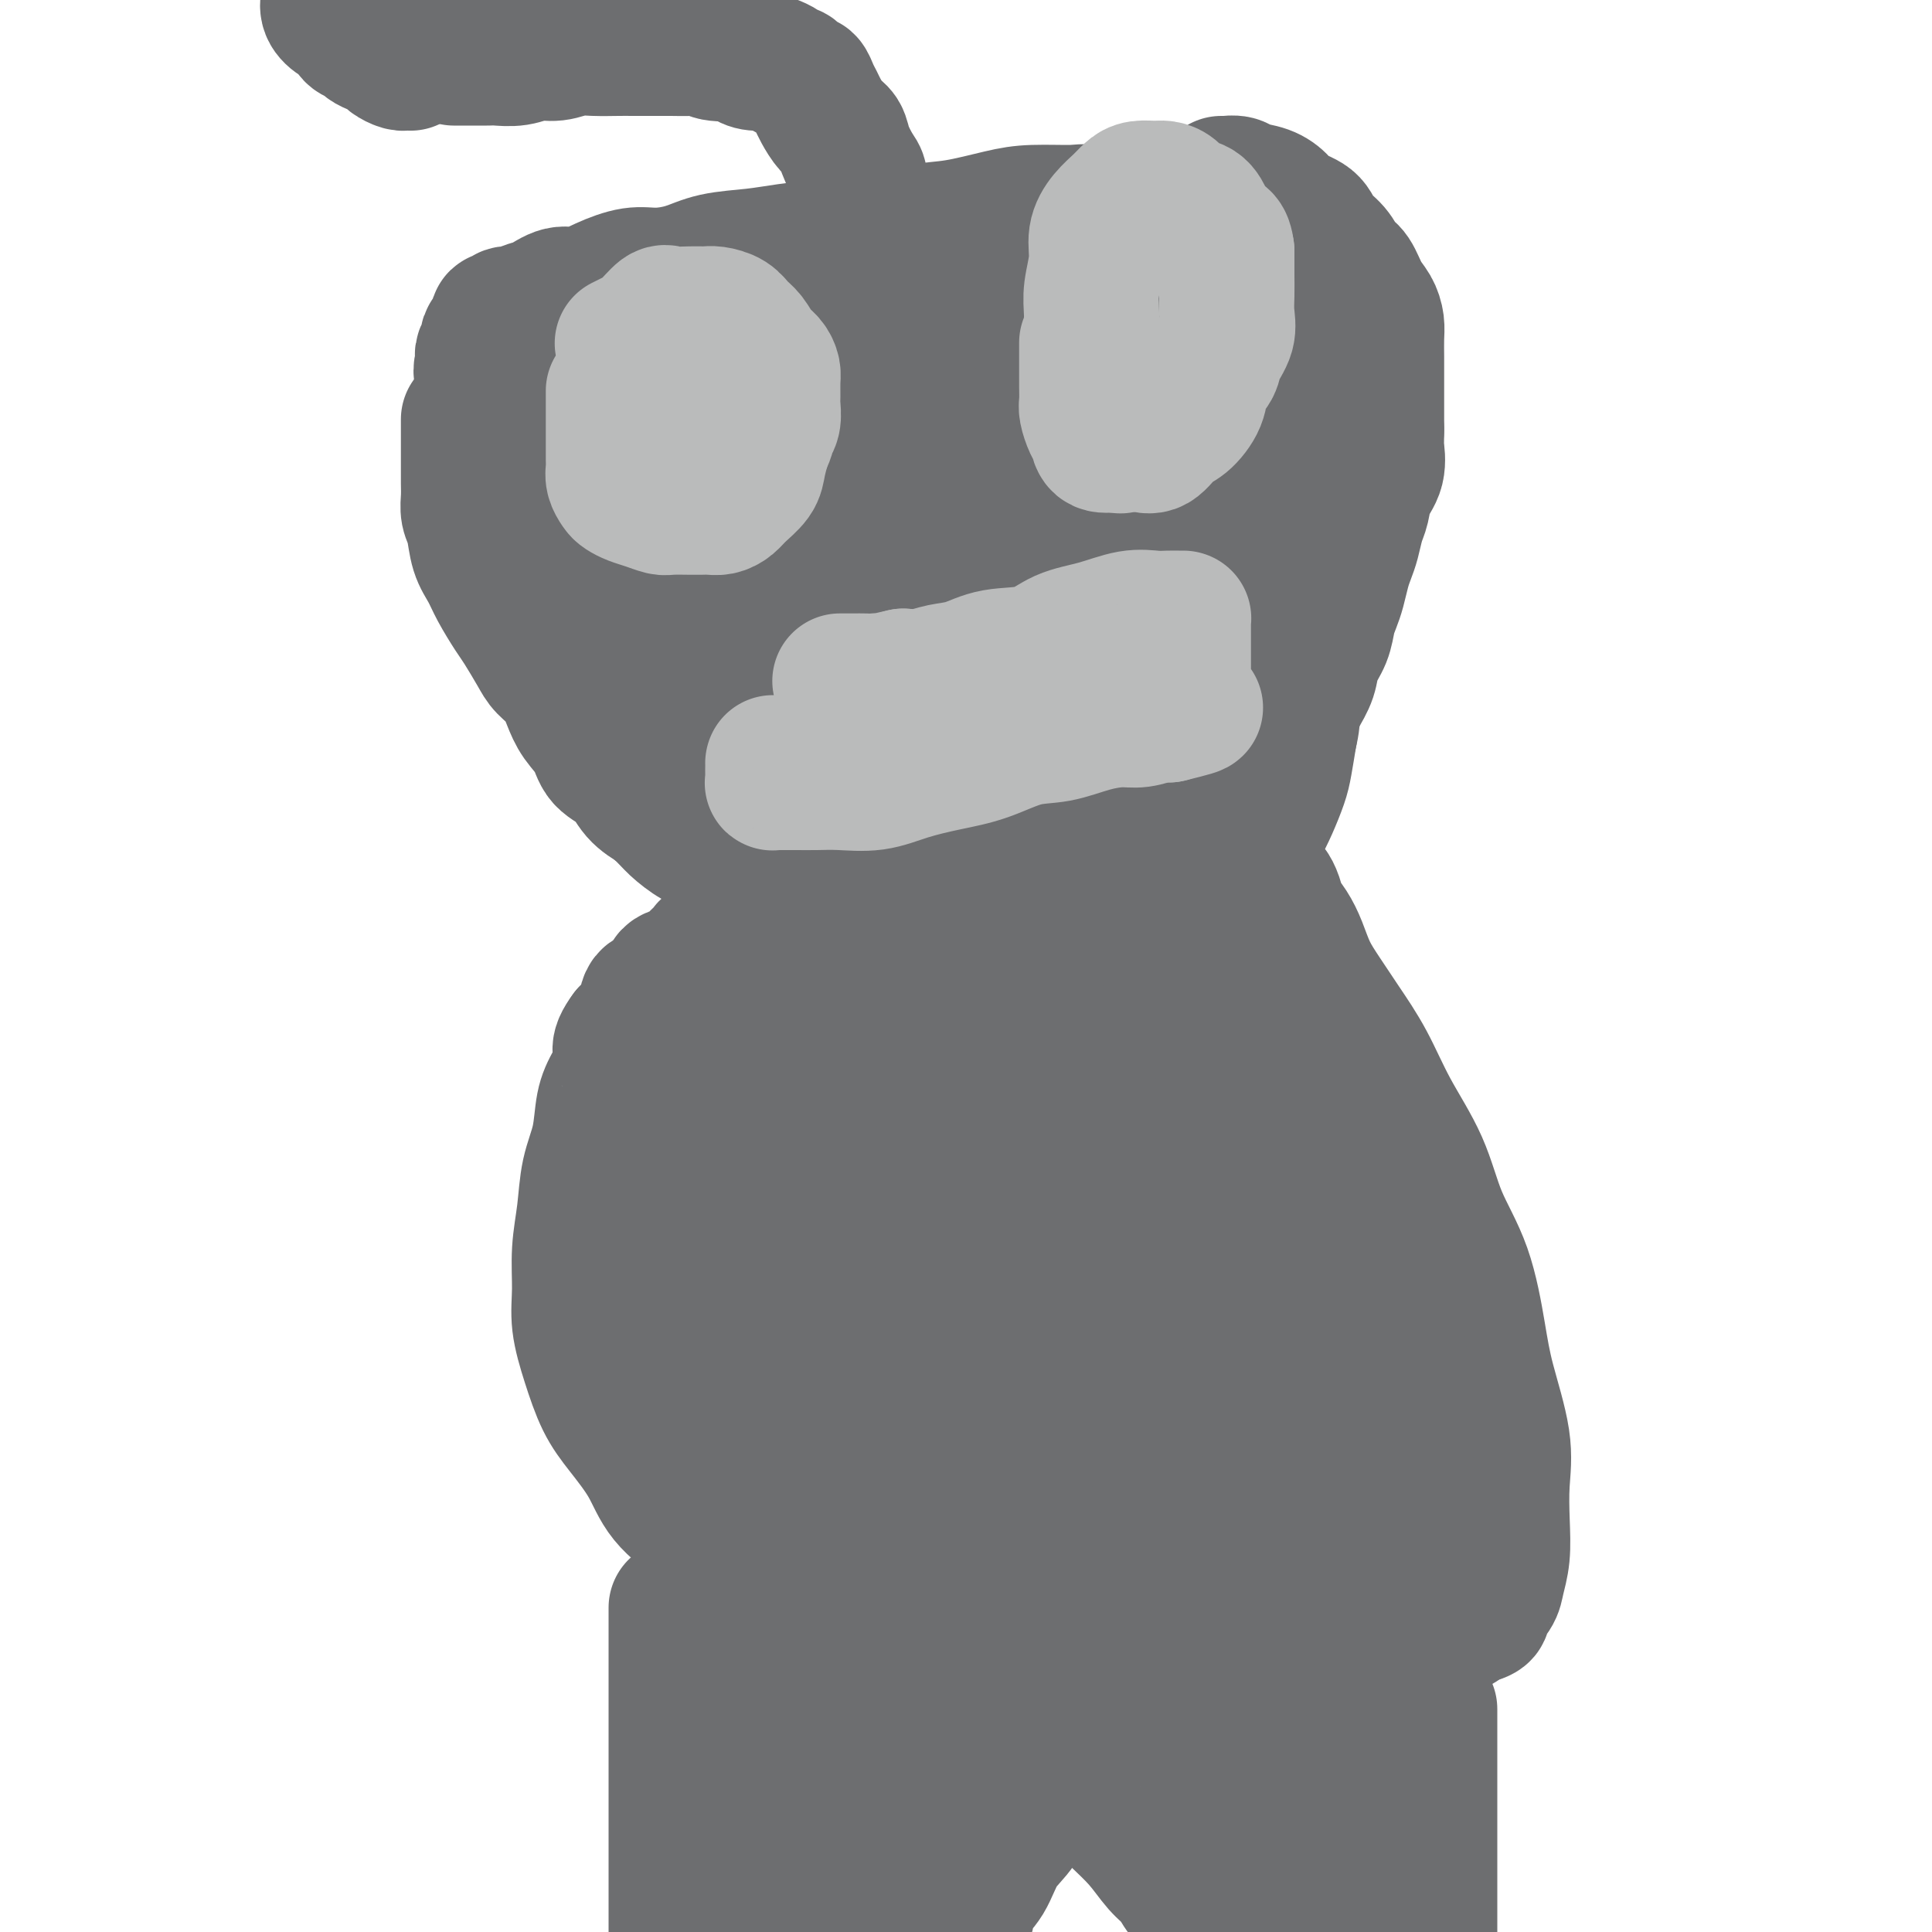 <svg viewBox='0 0 400 400' version='1.1' xmlns='http://www.w3.org/2000/svg' xmlns:xlink='http://www.w3.org/1999/xlink'><g fill='none' stroke='#6D6E70' stroke-width='28' stroke-linecap='round' stroke-linejoin='round'><path d='M97,87c-0.000,0.050 -0.000,0.101 0,0c0.000,-0.101 0.000,-0.352 0,0c-0.000,0.352 -0.000,1.308 0,2c0.000,0.692 0.000,1.119 0,2c-0.000,0.881 -0.001,2.217 0,3c0.001,0.783 0.003,1.012 0,2c-0.003,0.988 -0.013,2.736 0,4c0.013,1.264 0.048,2.046 0,3c-0.048,0.954 -0.180,2.080 0,3c0.180,0.920 0.671,1.633 1,3c0.329,1.367 0.496,3.389 1,5c0.504,1.611 1.346,2.812 2,4c0.654,1.188 1.119,2.362 2,4c0.881,1.638 2.179,3.739 3,5c0.821,1.261 1.165,1.680 2,3c0.835,1.320 2.162,3.539 3,5c0.838,1.461 1.187,2.165 2,3c0.813,0.835 2.089,1.802 3,3c0.911,1.198 1.458,2.626 2,4c0.542,1.374 1.078,2.692 2,4c0.922,1.308 2.231,2.605 3,4c0.769,1.395 1.000,2.889 2,4c1.000,1.111 2.769,1.837 4,3c1.231,1.163 1.923,2.761 3,4c1.077,1.239 2.538,2.120 4,3'/><path d='M136,167c2.414,2.291 2.948,3.018 4,4c1.052,0.982 2.622,2.217 4,3c1.378,0.783 2.564,1.113 4,2c1.436,0.887 3.122,2.333 5,3c1.878,0.667 3.949,0.557 6,1c2.051,0.443 4.081,1.439 6,2c1.919,0.561 3.727,0.685 6,1c2.273,0.315 5.011,0.820 8,1c2.989,0.180 6.230,0.034 9,0c2.770,-0.034 5.068,0.043 8,0c2.932,-0.043 6.499,-0.208 9,0c2.501,0.208 3.937,0.787 6,1c2.063,0.213 4.754,0.058 7,0c2.246,-0.058 4.046,-0.020 6,0c1.954,0.020 4.063,0.021 6,0c1.937,-0.021 3.702,-0.065 5,0c1.298,0.065 2.128,0.239 3,0c0.872,-0.239 1.784,-0.889 3,-1c1.216,-0.111 2.734,0.318 4,0c1.266,-0.318 2.278,-1.384 3,-2c0.722,-0.616 1.152,-0.783 2,-1c0.848,-0.217 2.114,-0.483 3,-1c0.886,-0.517 1.392,-1.284 2,-2c0.608,-0.716 1.318,-1.381 2,-2c0.682,-0.619 1.334,-1.192 2,-2c0.666,-0.808 1.344,-1.852 2,-3c0.656,-1.148 1.289,-2.401 2,-4c0.711,-1.599 1.499,-3.546 2,-5c0.501,-1.454 0.715,-2.415 1,-4c0.285,-1.585 0.643,-3.792 1,-6'/><path d='M267,152c1.193,-4.701 0.176,-5.455 0,-7c-0.176,-1.545 0.489,-3.883 1,-6c0.511,-2.117 0.869,-4.014 1,-6c0.131,-1.986 0.035,-4.063 0,-6c-0.035,-1.937 -0.009,-3.734 0,-6c0.009,-2.266 0.003,-4.999 0,-7c-0.003,-2.001 -0.001,-3.269 0,-5c0.001,-1.731 0.001,-3.925 0,-6c-0.001,-2.075 -0.004,-4.032 0,-6c0.004,-1.968 0.016,-3.947 0,-6c-0.016,-2.053 -0.061,-4.180 0,-6c0.061,-1.820 0.227,-3.334 0,-5c-0.227,-1.666 -0.849,-3.485 -1,-5c-0.151,-1.515 0.167,-2.726 0,-4c-0.167,-1.274 -0.819,-2.610 -1,-4c-0.181,-1.390 0.110,-2.834 0,-4c-0.110,-1.166 -0.622,-2.052 -1,-3c-0.378,-0.948 -0.623,-1.956 -1,-3c-0.377,-1.044 -0.888,-2.125 -1,-3c-0.112,-0.875 0.174,-1.545 0,-2c-0.174,-0.455 -0.808,-0.696 -1,-1c-0.192,-0.304 0.060,-0.673 0,-1c-0.060,-0.327 -0.430,-0.612 -1,-1c-0.570,-0.388 -1.341,-0.877 -2,-1c-0.659,-0.123 -1.206,0.121 -2,0c-0.794,-0.121 -1.834,-0.607 -3,-1c-1.166,-0.393 -2.459,-0.694 -4,-1c-1.541,-0.306 -3.331,-0.618 -5,-1c-1.669,-0.382 -3.219,-0.834 -5,-1c-1.781,-0.166 -3.795,-0.048 -6,0c-2.205,0.048 -4.603,0.024 -7,0'/><path d='M228,44c-4.513,-0.301 -4.297,-0.054 -6,0c-1.703,0.054 -5.327,-0.084 -8,0c-2.673,0.084 -4.395,0.390 -7,1c-2.605,0.610 -6.092,1.525 -9,2c-2.908,0.475 -5.236,0.509 -8,1c-2.764,0.491 -5.964,1.440 -9,2c-3.036,0.560 -5.910,0.731 -9,1c-3.090,0.269 -6.398,0.637 -9,1c-2.602,0.363 -4.497,0.723 -7,1c-2.503,0.277 -5.614,0.472 -8,1c-2.386,0.528 -4.049,1.389 -6,2c-1.951,0.611 -4.191,0.971 -6,1c-1.809,0.029 -3.187,-0.273 -5,0c-1.813,0.273 -4.061,1.119 -6,2c-1.939,0.881 -3.569,1.795 -5,2c-1.431,0.205 -2.663,-0.300 -4,0c-1.337,0.300 -2.778,1.405 -4,2c-1.222,0.595 -2.226,0.680 -3,1c-0.774,0.320 -1.318,0.874 -2,1c-0.682,0.126 -1.504,-0.177 -2,0c-0.496,0.177 -0.668,0.835 -1,1c-0.332,0.165 -0.824,-0.163 -1,0c-0.176,0.163 -0.037,0.817 0,1c0.037,0.183 -0.027,-0.107 0,0c0.027,0.107 0.147,0.610 0,1c-0.147,0.390 -0.561,0.668 -1,1c-0.439,0.332 -0.902,0.719 -1,1c-0.098,0.281 0.170,0.457 0,1c-0.170,0.543 -0.776,1.454 -1,2c-0.224,0.546 -0.064,0.727 0,1c0.064,0.273 0.032,0.636 0,1'/><path d='M100,75c-0.773,2.148 -0.207,2.517 0,3c0.207,0.483 0.054,1.081 0,2c-0.054,0.919 -0.011,2.159 0,3c0.011,0.841 -0.011,1.283 0,2c0.011,0.717 0.054,1.708 0,2c-0.054,0.292 -0.207,-0.114 0,0c0.207,0.114 0.773,0.747 1,1c0.227,0.253 0.113,0.127 0,0'/><path d='M113,79c0.000,-0.013 0.000,-0.027 0,0c-0.000,0.027 -0.000,0.093 0,0c0.000,-0.093 0.000,-0.346 0,0c-0.000,0.346 -0.001,1.291 0,2c0.001,0.709 0.002,1.182 0,2c-0.002,0.818 -0.008,1.979 0,3c0.008,1.021 0.029,1.900 0,3c-0.029,1.100 -0.107,2.422 0,4c0.107,1.578 0.399,3.412 1,5c0.601,1.588 1.512,2.929 2,4c0.488,1.071 0.552,1.872 1,3c0.448,1.128 1.279,2.585 2,4c0.721,1.415 1.330,2.790 2,4c0.670,1.210 1.400,2.254 2,3c0.600,0.746 1.072,1.192 2,2c0.928,0.808 2.314,1.978 3,3c0.686,1.022 0.673,1.896 1,3c0.327,1.104 0.994,2.436 2,3c1.006,0.564 2.353,0.359 3,1c0.647,0.641 0.595,2.128 1,3c0.405,0.872 1.266,1.129 2,2c0.734,0.871 1.341,2.357 2,3c0.659,0.643 1.370,0.442 2,1c0.630,0.558 1.180,1.874 2,3c0.820,1.126 1.910,2.063 3,3'/><path d='M146,143c4.132,4.890 1.963,2.116 2,2c0.037,-0.116 2.278,2.426 4,4c1.722,1.574 2.923,2.180 4,3c1.077,0.820 2.031,1.854 3,3c0.969,1.146 1.953,2.404 3,3c1.047,0.596 2.157,0.531 3,1c0.843,0.469 1.421,1.474 2,2c0.579,0.526 1.160,0.573 2,1c0.840,0.427 1.939,1.232 3,2c1.061,0.768 2.084,1.497 3,2c0.916,0.503 1.726,0.780 3,1c1.274,0.220 3.012,0.385 4,1c0.988,0.615 1.228,1.681 2,2c0.772,0.319 2.078,-0.110 3,0c0.922,0.110 1.460,0.758 2,1c0.540,0.242 1.081,0.080 2,0c0.919,-0.080 2.217,-0.076 3,0c0.783,0.076 1.052,0.223 2,0c0.948,-0.223 2.573,-0.815 4,-1c1.427,-0.185 2.654,0.039 4,0c1.346,-0.039 2.811,-0.339 4,-1c1.189,-0.661 2.103,-1.681 3,-2c0.897,-0.319 1.776,0.065 3,0c1.224,-0.065 2.793,-0.577 4,-1c1.207,-0.423 2.053,-0.757 3,-1c0.947,-0.243 1.997,-0.394 3,-1c1.003,-0.606 1.959,-1.668 3,-2c1.041,-0.332 2.166,0.066 3,0c0.834,-0.066 1.379,-0.595 2,-1c0.621,-0.405 1.320,-0.687 2,-1c0.680,-0.313 1.340,-0.656 2,-1'/><path d='M236,159c5.150,-1.938 2.024,-1.283 1,-1c-1.024,0.283 0.054,0.194 1,0c0.946,-0.194 1.759,-0.492 2,-1c0.241,-0.508 -0.090,-1.225 0,-2c0.090,-0.775 0.602,-1.608 1,-2c0.398,-0.392 0.681,-0.341 1,-1c0.319,-0.659 0.674,-2.026 1,-3c0.326,-0.974 0.623,-1.555 1,-2c0.377,-0.445 0.833,-0.754 1,-2c0.167,-1.246 0.045,-3.428 0,-5c-0.045,-1.572 -0.012,-2.535 0,-4c0.012,-1.465 0.003,-3.433 0,-5c-0.003,-1.567 -0.001,-2.733 0,-4c0.001,-1.267 0.000,-2.634 0,-4c-0.000,-1.366 -0.000,-2.731 0,-4c0.000,-1.269 0.000,-2.443 0,-4c-0.000,-1.557 -0.000,-3.496 0,-5c0.000,-1.504 -0.000,-2.573 0,-4c0.000,-1.427 0.000,-3.214 0,-5c-0.000,-1.786 -0.000,-3.572 0,-5c0.000,-1.428 0.000,-2.497 0,-4c-0.000,-1.503 -0.000,-3.441 0,-5c0.000,-1.559 0.001,-2.738 0,-4c-0.001,-1.262 -0.004,-2.608 0,-4c0.004,-1.392 0.016,-2.830 0,-4c-0.016,-1.170 -0.060,-2.070 0,-3c0.060,-0.930 0.222,-1.888 0,-3c-0.222,-1.112 -0.829,-2.376 -1,-3c-0.171,-0.624 0.094,-0.607 0,-1c-0.094,-0.393 -0.547,-1.197 -1,-2'/><path d='M243,63c-0.245,-12.848 0.141,-3.968 0,-1c-0.141,2.968 -0.809,0.025 -1,-1c-0.191,-1.025 0.094,-0.131 0,0c-0.094,0.131 -0.567,-0.501 -1,-1c-0.433,-0.499 -0.827,-0.866 -1,-1c-0.173,-0.134 -0.127,-0.037 0,0c0.127,0.037 0.333,0.013 0,0c-0.333,-0.013 -1.205,-0.015 -2,0c-0.795,0.015 -1.514,0.045 -3,0c-1.486,-0.045 -3.741,-0.167 -6,0c-2.259,0.167 -4.524,0.622 -7,1c-2.476,0.378 -5.163,0.680 -8,1c-2.837,0.320 -5.825,0.659 -9,1c-3.175,0.341 -6.536,0.682 -9,1c-2.464,0.318 -4.031,0.611 -6,1c-1.969,0.389 -4.338,0.875 -7,1c-2.662,0.125 -5.615,-0.110 -8,0c-2.385,0.110 -4.203,0.565 -6,1c-1.797,0.435 -3.575,0.849 -5,1c-1.425,0.151 -2.497,0.040 -4,0c-1.503,-0.040 -3.437,-0.010 -5,0c-1.563,0.010 -2.754,-0.001 -4,0c-1.246,0.001 -2.546,0.014 -4,0c-1.454,-0.014 -3.063,-0.056 -4,0c-0.937,0.056 -1.203,0.211 -2,0c-0.797,-0.211 -2.125,-0.789 -3,-1c-0.875,-0.211 -1.295,-0.057 -2,0c-0.705,0.057 -1.694,0.015 -2,0c-0.306,-0.015 0.071,-0.004 0,0c-0.071,0.004 -0.592,0.001 -1,0c-0.408,-0.001 -0.704,-0.001 -1,0'/><path d='M132,66c-5.189,-0.142 -2.160,0.004 -1,0c1.160,-0.004 0.451,-0.157 0,0c-0.451,0.157 -0.643,0.626 -1,1c-0.357,0.374 -0.880,0.655 -1,1c-0.120,0.345 0.163,0.756 0,1c-0.163,0.244 -0.774,0.321 -1,1c-0.226,0.679 -0.069,1.958 0,3c0.069,1.042 0.049,1.846 0,3c-0.049,1.154 -0.128,2.659 0,4c0.128,1.341 0.462,2.519 1,4c0.538,1.481 1.280,3.266 2,5c0.720,1.734 1.419,3.418 2,5c0.581,1.582 1.043,3.062 2,5c0.957,1.938 2.409,4.333 3,6c0.591,1.667 0.321,2.604 1,4c0.679,1.396 2.307,3.251 3,5c0.693,1.749 0.453,3.394 1,5c0.547,1.606 1.883,3.174 3,5c1.117,1.826 2.017,3.909 3,6c0.983,2.091 2.051,4.191 3,6c0.949,1.809 1.778,3.327 3,5c1.222,1.673 2.835,3.502 4,5c1.165,1.498 1.881,2.667 3,4c1.119,1.333 2.640,2.831 4,4c1.360,1.169 2.557,2.009 4,3c1.443,0.991 3.130,2.131 5,3c1.870,0.869 3.924,1.465 6,2c2.076,0.535 4.175,1.009 6,2c1.825,0.991 3.376,2.497 5,3c1.624,0.503 3.321,0.001 5,0c1.679,-0.001 3.339,0.500 5,1'/><path d='M202,168c4.943,1.242 3.800,0.346 4,0c0.200,-0.346 1.744,-0.141 3,0c1.256,0.141 2.223,0.218 3,0c0.777,-0.218 1.364,-0.731 2,-1c0.636,-0.269 1.322,-0.294 2,-1c0.678,-0.706 1.347,-2.093 2,-3c0.653,-0.907 1.289,-1.335 2,-2c0.711,-0.665 1.498,-1.568 2,-3c0.502,-1.432 0.720,-3.392 1,-5c0.280,-1.608 0.623,-2.865 1,-4c0.377,-1.135 0.790,-2.148 1,-4c0.210,-1.852 0.218,-4.542 0,-7c-0.218,-2.458 -0.663,-4.684 -1,-7c-0.337,-2.316 -0.567,-4.723 -1,-7c-0.433,-2.277 -1.071,-4.423 -2,-7c-0.929,-2.577 -2.151,-5.585 -3,-8c-0.849,-2.415 -1.327,-4.237 -2,-6c-0.673,-1.763 -1.543,-3.465 -2,-5c-0.457,-1.535 -0.501,-2.901 -1,-4c-0.499,-1.099 -1.454,-1.929 -2,-3c-0.546,-1.071 -0.682,-2.382 -1,-3c-0.318,-0.618 -0.816,-0.544 -1,-1c-0.184,-0.456 -0.053,-1.443 0,-2c0.053,-0.557 0.028,-0.684 0,-1c-0.028,-0.316 -0.060,-0.821 0,-1c0.060,-0.179 0.213,-0.033 0,0c-0.213,0.033 -0.792,-0.046 -1,0c-0.208,0.046 -0.045,0.219 0,0c0.045,-0.219 -0.026,-0.828 0,-1c0.026,-0.172 0.150,0.094 0,0c-0.150,-0.094 -0.575,-0.547 -1,-1'/><path d='M207,81c-2.632,-6.591 -1.212,-1.570 -1,0c0.212,1.570 -0.786,-0.313 -1,-1c-0.214,-0.687 0.354,-0.178 0,0c-0.354,0.178 -1.632,0.024 -3,0c-1.368,-0.024 -2.826,0.083 -4,0c-1.174,-0.083 -2.065,-0.354 -4,0c-1.935,0.354 -4.916,1.334 -7,2c-2.084,0.666 -3.273,1.019 -5,1c-1.727,-0.019 -3.993,-0.412 -6,0c-2.007,0.412 -3.757,1.627 -5,2c-1.243,0.373 -1.980,-0.096 -3,0c-1.020,0.096 -2.325,0.757 -3,1c-0.675,0.243 -0.721,0.069 -1,0c-0.279,-0.069 -0.792,-0.033 -1,0c-0.208,0.033 -0.111,0.061 0,0c0.111,-0.061 0.237,-0.213 0,0c-0.237,0.213 -0.836,0.789 -1,1c-0.164,0.211 0.107,0.055 0,0c-0.107,-0.055 -0.593,-0.011 -1,0c-0.407,0.011 -0.735,-0.011 -1,0c-0.265,0.011 -0.467,0.056 -1,0c-0.533,-0.056 -1.396,-0.211 -2,0c-0.604,0.211 -0.950,0.789 -1,1c-0.050,0.211 0.197,0.057 0,0c-0.197,-0.057 -0.837,-0.015 -1,0c-0.163,0.015 0.152,0.004 0,0c-0.152,-0.004 -0.772,-0.001 -1,0c-0.228,0.001 -0.065,0.000 0,0c0.065,-0.000 0.033,-0.000 0,0'/><path d='M154,88c-6.193,1.101 -1.677,-0.147 0,0c1.677,0.147 0.515,1.688 0,3c-0.515,1.312 -0.383,2.395 0,4c0.383,1.605 1.015,3.733 2,6c0.985,2.267 2.321,4.672 4,7c1.679,2.328 3.700,4.579 5,7c1.300,2.421 1.880,5.012 3,7c1.120,1.988 2.780,3.372 4,5c1.220,1.628 2.000,3.501 3,5c1.000,1.499 2.218,2.626 3,4c0.782,1.374 1.126,2.995 2,4c0.874,1.005 2.277,1.394 3,2c0.723,0.606 0.768,1.430 1,2c0.232,0.570 0.653,0.885 1,1c0.347,0.115 0.620,0.031 1,0c0.380,-0.031 0.865,-0.009 1,0c0.135,0.009 -0.082,0.004 0,0c0.082,-0.004 0.462,-0.006 1,0c0.538,0.006 1.232,0.019 2,0c0.768,-0.019 1.608,-0.069 2,0c0.392,0.069 0.336,0.258 1,0c0.664,-0.258 2.050,-0.964 3,-2c0.950,-1.036 1.466,-2.402 2,-3c0.534,-0.598 1.088,-0.428 2,-1c0.912,-0.572 2.184,-1.888 3,-3c0.816,-1.112 1.177,-2.022 2,-3c0.823,-0.978 2.107,-2.025 3,-3c0.893,-0.975 1.394,-1.878 2,-3c0.606,-1.122 1.316,-2.463 2,-4c0.684,-1.537 1.342,-3.268 2,-5'/><path d='M214,118c3.145,-4.712 2.008,-3.992 2,-5c-0.008,-1.008 1.112,-3.743 2,-6c0.888,-2.257 1.543,-4.035 2,-6c0.457,-1.965 0.715,-4.117 1,-6c0.285,-1.883 0.598,-3.499 1,-5c0.402,-1.501 0.893,-2.888 1,-4c0.107,-1.112 -0.168,-1.948 0,-3c0.168,-1.052 0.781,-2.319 1,-3c0.219,-0.681 0.046,-0.775 0,-1c-0.046,-0.225 0.036,-0.582 0,-1c-0.036,-0.418 -0.191,-0.897 0,-1c0.191,-0.103 0.729,0.168 1,0c0.271,-0.168 0.276,-0.777 0,-1c-0.276,-0.223 -0.831,-0.060 -1,0c-0.169,0.060 0.049,0.017 0,0c-0.049,-0.017 -0.364,-0.006 -1,0c-0.636,0.006 -1.594,0.008 -3,0c-1.406,-0.008 -3.261,-0.027 -5,0c-1.739,0.027 -3.362,0.101 -5,0c-1.638,-0.101 -3.290,-0.378 -5,0c-1.710,0.378 -3.477,1.410 -5,2c-1.523,0.590 -2.800,0.737 -4,1c-1.200,0.263 -2.321,0.643 -3,1c-0.679,0.357 -0.914,0.691 -1,1c-0.086,0.309 -0.023,0.594 0,1c0.023,0.406 0.006,0.934 0,1c-0.006,0.066 -0.002,-0.328 0,0c0.002,0.328 0.000,1.380 0,2c-0.000,0.620 -0.000,0.810 0,1'/><path d='M192,86c-0.127,1.230 0.056,1.304 0,2c-0.056,0.696 -0.351,2.015 0,3c0.351,0.985 1.348,1.635 2,3c0.652,1.365 0.959,3.445 1,5c0.041,1.555 -0.185,2.586 0,4c0.185,1.414 0.781,3.210 1,5c0.219,1.790 0.062,3.574 0,5c-0.062,1.426 -0.028,2.492 0,4c0.028,1.508 0.049,3.456 0,5c-0.049,1.544 -0.167,2.684 0,4c0.167,1.316 0.619,2.810 1,4c0.381,1.190 0.691,2.078 1,3c0.309,0.922 0.619,1.878 1,3c0.381,1.122 0.835,2.411 1,3c0.165,0.589 0.042,0.479 0,1c-0.042,0.521 -0.004,1.672 0,2c0.004,0.328 -0.027,-0.166 0,0c0.027,0.166 0.111,0.991 0,1c-0.111,0.009 -0.418,-0.797 -1,-2c-0.582,-1.203 -1.440,-2.803 -3,-5c-1.560,-2.197 -3.822,-4.991 -6,-8c-2.178,-3.009 -4.271,-6.233 -6,-9c-1.729,-2.767 -3.094,-5.078 -4,-7c-0.906,-1.922 -1.353,-3.457 -2,-5c-0.647,-1.543 -1.494,-3.096 -2,-4c-0.506,-0.904 -0.672,-1.160 -1,-2c-0.328,-0.840 -0.819,-2.265 -1,-3c-0.181,-0.735 -0.052,-0.782 0,-1c0.052,-0.218 0.026,-0.609 0,-1'/><path d='M174,96c-0.672,-2.478 0.648,-0.671 1,0c0.352,0.671 -0.265,0.208 0,0c0.265,-0.208 1.411,-0.162 2,0c0.589,0.162 0.621,0.440 1,1c0.379,0.560 1.105,1.401 2,2c0.895,0.599 1.957,0.958 3,2c1.043,1.042 2.065,2.769 3,4c0.935,1.231 1.781,1.965 3,3c1.219,1.035 2.811,2.369 4,4c1.189,1.631 1.975,3.558 3,5c1.025,1.442 2.291,2.398 4,4c1.709,1.602 3.863,3.848 5,5c1.137,1.152 1.256,1.209 2,2c0.744,0.791 2.111,2.317 3,3c0.889,0.683 1.299,0.522 2,1c0.701,0.478 1.694,1.593 2,2c0.306,0.407 -0.074,0.104 0,0c0.074,-0.104 0.601,-0.010 1,0c0.399,0.010 0.670,-0.064 1,-1c0.330,-0.936 0.718,-2.735 1,-5c0.282,-2.265 0.458,-4.997 1,-8c0.542,-3.003 1.452,-6.278 2,-10c0.548,-3.722 0.735,-7.890 1,-11c0.265,-3.110 0.607,-5.162 1,-7c0.393,-1.838 0.837,-3.463 1,-5c0.163,-1.537 0.044,-2.986 0,-4c-0.044,-1.014 -0.012,-1.591 0,-2c0.012,-0.409 0.003,-0.649 0,-1c-0.003,-0.351 -0.001,-0.815 0,-1c0.001,-0.185 0.000,-0.093 0,0'/><path d='M223,79c1.393,-8.452 0.375,-2.083 0,0c-0.375,2.083 -0.107,-0.119 0,-1c0.107,-0.881 0.054,-0.440 0,0'/><path d='M181,52c-0.004,0.061 -0.008,0.123 0,0c0.008,-0.123 0.026,-0.430 0,-1c-0.026,-0.570 -0.098,-1.403 0,-2c0.098,-0.597 0.364,-0.959 0,-2c-0.364,-1.041 -1.358,-2.761 -2,-4c-0.642,-1.239 -0.931,-1.999 -1,-3c-0.069,-1.001 0.081,-2.245 0,-3c-0.081,-0.755 -0.393,-1.021 -1,-2c-0.607,-0.979 -1.511,-2.671 -2,-4c-0.489,-1.329 -0.565,-2.295 -1,-3c-0.435,-0.705 -1.230,-1.149 -2,-2c-0.770,-0.851 -1.516,-2.108 -2,-3c-0.484,-0.892 -0.707,-1.419 -1,-2c-0.293,-0.581 -0.656,-1.217 -1,-2c-0.344,-0.783 -0.670,-1.712 -1,-2c-0.330,-0.288 -0.665,0.064 -1,0c-0.335,-0.064 -0.671,-0.543 -1,-1c-0.329,-0.457 -0.650,-0.893 -1,-1c-0.350,-0.107 -0.730,0.116 -1,0c-0.270,-0.116 -0.429,-0.570 -1,-1c-0.571,-0.430 -1.555,-0.837 -2,-1c-0.445,-0.163 -0.351,-0.082 -1,0c-0.649,0.082 -2.043,0.166 -3,0c-0.957,-0.166 -1.479,-0.583 -2,-1'/><path d='M154,12c-2.399,-1.326 -1.397,-1.140 -2,-1c-0.603,0.140 -2.810,0.234 -4,0c-1.190,-0.234 -1.362,-0.795 -2,-1c-0.638,-0.205 -1.744,-0.055 -3,0c-1.256,0.055 -2.664,0.015 -4,0c-1.336,-0.015 -2.601,-0.005 -4,0c-1.399,0.005 -2.933,0.005 -4,0c-1.067,-0.005 -1.667,-0.017 -3,0c-1.333,0.017 -3.398,0.061 -5,0c-1.602,-0.061 -2.741,-0.227 -4,0c-1.259,0.227 -2.640,0.845 -4,1c-1.360,0.155 -2.701,-0.155 -4,0c-1.299,0.155 -2.558,0.774 -4,1c-1.442,0.226 -3.069,0.061 -4,0c-0.931,-0.061 -1.166,-0.016 -2,0c-0.834,0.016 -2.266,0.004 -3,0c-0.734,-0.004 -0.771,-0.001 -1,0c-0.229,0.001 -0.649,0.000 -1,0c-0.351,-0.000 -0.633,-0.000 -1,0c-0.367,0.000 -0.819,0.000 -1,0c-0.181,-0.000 -0.090,-0.000 0,0'/><path d='M68,0c-0.012,0.046 -0.024,0.091 0,0c0.024,-0.091 0.085,-0.319 0,0c-0.085,0.319 -0.317,1.185 0,2c0.317,0.815 1.183,1.580 2,2c0.817,0.420 1.583,0.494 2,1c0.417,0.506 0.483,1.445 1,2c0.517,0.555 1.486,0.726 2,1c0.514,0.274 0.575,0.652 1,1c0.425,0.348 1.214,0.668 2,1c0.786,0.332 1.569,0.677 2,1c0.431,0.323 0.512,0.622 1,1c0.488,0.378 1.385,0.833 2,1c0.615,0.167 0.949,0.045 1,0c0.051,-0.045 -0.183,-0.014 0,0c0.183,0.014 0.781,0.012 1,0c0.219,-0.012 0.059,-0.033 0,0c-0.059,0.033 -0.015,0.119 0,0c0.015,-0.119 0.003,-0.444 0,-1c-0.003,-0.556 0.004,-1.342 0,-2c-0.004,-0.658 -0.018,-1.187 0,-2c0.018,-0.813 0.067,-1.909 0,-3c-0.067,-1.091 -0.249,-2.178 -1,-3c-0.751,-0.822 -2.072,-1.378 -3,-2c-0.928,-0.622 -1.464,-1.311 -2,-2'/><path d='M169,191c-0.509,-0.000 -1.018,-0.000 -1,0c0.018,0.000 0.564,0.000 0,0c-0.564,-0.000 -2.239,-0.001 -3,0c-0.761,0.001 -0.609,0.004 -1,0c-0.391,-0.004 -1.326,-0.016 -2,0c-0.674,0.016 -1.087,0.059 -2,0c-0.913,-0.059 -2.326,-0.219 -3,0c-0.674,0.219 -0.608,0.818 -1,1c-0.392,0.182 -1.242,-0.054 -2,0c-0.758,0.054 -1.425,0.398 -2,1c-0.575,0.602 -1.059,1.460 -2,2c-0.941,0.540 -2.340,0.760 -3,1c-0.660,0.240 -0.582,0.501 -1,1c-0.418,0.499 -1.333,1.237 -2,2c-0.667,0.763 -1.086,1.550 -2,2c-0.914,0.450 -2.323,0.564 -3,1c-0.677,0.436 -0.621,1.194 -1,2c-0.379,0.806 -1.194,1.659 -2,2c-0.806,0.341 -1.601,0.169 -2,1c-0.399,0.831 -0.400,2.666 -1,4c-0.600,1.334 -1.800,2.167 -3,3'/><path d='M130,214c-2.765,3.671 -1.179,3.847 -1,5c0.179,1.153 -1.051,3.282 -2,5c-0.949,1.718 -1.617,3.026 -2,5c-0.383,1.974 -0.480,4.613 -1,7c-0.520,2.387 -1.461,4.523 -2,7c-0.539,2.477 -0.675,5.296 -1,8c-0.325,2.704 -0.839,5.293 -1,8c-0.161,2.707 0.030,5.534 0,8c-0.030,2.466 -0.283,4.573 0,7c0.283,2.427 1.101,5.176 2,8c0.899,2.824 1.880,5.724 3,8c1.120,2.276 2.380,3.927 4,6c1.620,2.073 3.602,4.569 5,7c1.398,2.431 2.214,4.799 4,7c1.786,2.201 4.541,4.235 7,6c2.459,1.765 4.621,3.259 7,5c2.379,1.741 4.975,3.727 8,5c3.025,1.273 6.480,1.832 10,3c3.520,1.168 7.105,2.944 11,4c3.895,1.056 8.101,1.393 12,2c3.899,0.607 7.492,1.483 12,2c4.508,0.517 9.931,0.674 15,1c5.069,0.326 9.784,0.820 14,1c4.216,0.180 7.932,0.044 12,0c4.068,-0.044 8.488,0.003 13,0c4.512,-0.003 9.116,-0.056 13,0c3.884,0.056 7.046,0.219 10,0c2.954,-0.219 5.699,-0.822 8,-1c2.301,-0.178 4.158,0.067 6,0c1.842,-0.067 3.669,-0.448 5,-1c1.331,-0.552 2.165,-1.276 3,-2'/><path d='M304,335c3.973,-0.923 2.907,-1.230 3,-2c0.093,-0.770 1.345,-2.002 2,-3c0.655,-0.998 0.714,-1.762 1,-3c0.286,-1.238 0.799,-2.951 1,-5c0.201,-2.049 0.090,-4.435 0,-7c-0.090,-2.565 -0.161,-5.308 0,-8c0.161,-2.692 0.552,-5.331 0,-9c-0.552,-3.669 -2.049,-8.367 -3,-12c-0.951,-3.633 -1.356,-6.200 -2,-10c-0.644,-3.800 -1.529,-8.831 -3,-13c-1.471,-4.169 -3.530,-7.474 -5,-11c-1.470,-3.526 -2.350,-7.271 -4,-11c-1.650,-3.729 -4.070,-7.441 -6,-11c-1.930,-3.559 -3.371,-6.965 -5,-10c-1.629,-3.035 -3.447,-5.698 -5,-8c-1.553,-2.302 -2.839,-4.244 -4,-6c-1.161,-1.756 -2.195,-3.327 -3,-5c-0.805,-1.673 -1.382,-3.447 -2,-5c-0.618,-1.553 -1.277,-2.885 -2,-4c-0.723,-1.115 -1.510,-2.014 -2,-3c-0.490,-0.986 -0.681,-2.058 -1,-3c-0.319,-0.942 -0.765,-1.755 -1,-2c-0.235,-0.245 -0.259,0.078 -1,0c-0.741,-0.078 -2.197,-0.556 -3,-1c-0.803,-0.444 -0.952,-0.853 -2,-1c-1.048,-0.147 -2.997,-0.033 -5,0c-2.003,0.033 -4.062,-0.016 -6,0c-1.938,0.016 -3.757,0.097 -6,0c-2.243,-0.097 -4.912,-0.372 -8,0c-3.088,0.372 -6.597,1.392 -10,2c-3.403,0.608 -6.702,0.804 -10,1'/><path d='M212,185c-7.934,0.647 -7.768,0.766 -10,1c-2.232,0.234 -6.862,0.585 -10,1c-3.138,0.415 -4.785,0.896 -7,1c-2.215,0.104 -4.997,-0.168 -7,0c-2.003,0.168 -3.228,0.777 -5,1c-1.772,0.223 -4.093,0.060 -6,0c-1.907,-0.060 -3.402,-0.017 -4,0c-0.598,0.017 -0.299,0.009 0,0'/><path d='M140,333c0.000,-0.141 0.000,-0.281 0,0c0.000,0.281 0.000,0.985 0,2c0.000,1.015 -0.000,2.342 0,4c0.000,1.658 0.000,3.645 0,6c-0.000,2.355 0.000,5.076 0,8c0.000,2.924 0.000,6.050 0,9c0.000,2.950 0.000,5.723 0,9c0.000,3.277 0.000,7.056 0,10c0.000,2.944 0.000,5.051 0,7c0.000,1.949 0.000,3.739 0,5c0.000,1.261 0.000,1.993 0,3c0.000,1.007 0.000,2.288 0,3c0.000,0.712 0.000,0.856 0,1'/><path d='M221,360c-0.025,0.013 -0.050,0.026 0,0c0.050,-0.026 0.176,-0.092 0,0c-0.176,0.092 -0.654,0.341 -1,1c-0.346,0.659 -0.561,1.727 -1,3c-0.439,1.273 -1.103,2.749 -2,4c-0.897,1.251 -2.027,2.276 -3,4c-0.973,1.724 -1.790,4.145 -3,6c-1.210,1.855 -2.813,3.143 -4,5c-1.187,1.857 -1.957,4.281 -3,6c-1.043,1.719 -2.358,2.732 -3,4c-0.642,1.268 -0.612,2.791 -1,4c-0.388,1.209 -1.194,2.105 -2,3'/><path d='M223,365c0.012,-0.040 0.025,-0.080 0,0c-0.025,0.080 -0.086,0.281 0,1c0.086,0.719 0.319,1.957 1,3c0.681,1.043 1.811,1.893 3,3c1.189,1.107 2.439,2.473 4,4c1.561,1.527 3.434,3.215 5,5c1.566,1.785 2.824,3.668 4,5c1.176,1.332 2.269,2.114 3,3c0.731,0.886 1.099,1.875 2,3c0.901,1.125 2.334,2.384 3,3c0.666,0.616 0.564,0.589 1,1c0.436,0.411 1.410,1.260 2,2c0.590,0.740 0.795,1.370 1,2'/><path d='M296,354c0.000,-0.140 0.000,-0.280 0,0c0.000,0.280 0.000,0.979 0,2c0.000,1.021 0.000,2.362 0,4c0.000,1.638 0.000,3.571 0,6c0.000,2.429 0.000,5.352 0,8c0.000,2.648 0.000,5.021 0,8c0.000,2.979 0.000,6.566 0,10c0.000,3.434 0.000,6.717 0,10'/><path d='M158,355c0.000,0.018 0.000,0.036 0,0c-0.000,-0.036 -0.000,-0.125 0,0c0.000,0.125 0.000,0.465 0,1c-0.000,0.535 -0.000,1.266 0,2c0.000,0.734 0.000,1.473 0,3c-0.000,1.527 -0.000,3.844 0,6c0.000,2.156 0.000,4.153 0,6c-0.000,1.847 -0.000,3.546 0,5c0.000,1.454 0.000,2.663 0,4c-0.000,1.337 -0.000,2.802 0,4c0.000,1.198 0.000,2.129 0,3c-0.000,0.871 -0.000,1.681 0,2c0.000,0.319 0.000,0.147 0,0c-0.000,-0.147 -0.000,-0.270 0,0c0.000,0.270 0.000,0.933 0,1c-0.000,0.067 -0.001,-0.462 0,-1c0.001,-0.538 0.003,-1.087 0,-2c-0.003,-0.913 -0.011,-2.192 0,-4c0.011,-1.808 0.042,-4.145 0,-7c-0.042,-2.855 -0.155,-6.229 0,-9c0.155,-2.771 0.580,-4.938 1,-7c0.420,-2.062 0.834,-4.018 1,-6c0.166,-1.982 0.083,-3.991 0,-6'/><path d='M160,350c0.265,-7.207 -0.073,-4.224 0,-4c0.073,0.224 0.555,-2.312 1,-4c0.445,-1.688 0.851,-2.530 1,-3c0.149,-0.470 0.040,-0.570 0,-1c-0.040,-0.430 -0.011,-1.191 0,-2c0.011,-0.809 0.003,-1.667 0,-2c-0.003,-0.333 -0.000,-0.143 0,0c0.000,0.143 -0.002,0.238 0,0c0.002,-0.238 0.006,-0.809 0,-1c-0.006,-0.191 -0.024,-0.000 0,0c0.024,0.000 0.090,-0.190 0,0c-0.090,0.190 -0.337,0.760 0,1c0.337,0.240 1.257,0.151 2,1c0.743,0.849 1.309,2.638 2,4c0.691,1.362 1.508,2.297 2,4c0.492,1.703 0.657,4.173 1,7c0.343,2.827 0.862,6.009 1,9c0.138,2.991 -0.104,5.790 0,9c0.104,3.210 0.553,6.831 1,10c0.447,3.169 0.890,5.885 1,8c0.110,2.115 -0.115,3.629 0,5c0.115,1.371 0.569,2.600 1,4c0.431,1.400 0.837,2.971 1,4c0.163,1.029 0.081,1.514 0,2'/><path d='M183,396c-0.342,0.588 -0.684,1.175 0,0c0.684,-1.175 2.393,-4.114 4,-7c1.607,-2.886 3.113,-5.721 4,-8c0.887,-2.279 1.154,-4.002 2,-6c0.846,-1.998 2.269,-4.272 3,-6c0.731,-1.728 0.770,-2.912 1,-4c0.230,-1.088 0.650,-2.081 1,-3c0.350,-0.919 0.630,-1.765 1,-2c0.370,-0.235 0.831,0.140 1,0c0.169,-0.140 0.045,-0.797 0,-1c-0.045,-0.203 -0.012,0.048 0,0c0.012,-0.048 0.003,-0.394 0,-1c-0.003,-0.606 -0.000,-1.473 0,-2c0.000,-0.527 -0.002,-0.716 0,-1c0.002,-0.284 0.008,-0.665 0,-1c-0.008,-0.335 -0.029,-0.626 0,-1c0.029,-0.374 0.107,-0.833 0,-1c-0.107,-0.167 -0.398,-0.044 -1,0c-0.602,0.044 -1.516,0.008 -2,0c-0.484,-0.008 -0.539,0.012 -1,0c-0.461,-0.012 -1.330,-0.055 -2,0c-0.670,0.055 -1.142,0.207 -2,0c-0.858,-0.207 -2.102,-0.773 -3,-1c-0.898,-0.227 -1.449,-0.113 -2,0'/><path d='M187,351c-2.177,-0.309 -1.119,-0.083 -1,0c0.119,0.083 -0.700,0.022 -1,0c-0.300,-0.022 -0.080,-0.005 0,0c0.080,0.005 0.022,-0.003 0,0c-0.022,0.003 -0.007,0.016 0,0c0.007,-0.016 0.005,-0.061 0,0c-0.005,0.061 -0.014,0.228 0,0c0.014,-0.228 0.051,-0.849 0,-1c-0.051,-0.151 -0.190,0.170 0,0c0.190,-0.170 0.707,-0.830 2,-1c1.293,-0.170 3.360,0.150 6,0c2.640,-0.150 5.853,-0.769 9,-1c3.147,-0.231 6.228,-0.073 9,0c2.772,0.073 5.235,0.062 8,0c2.765,-0.062 5.834,-0.174 8,0c2.166,0.174 3.431,0.634 5,1c1.569,0.366 3.443,0.636 5,1c1.557,0.364 2.799,0.820 4,1c1.201,0.180 2.363,0.085 3,0c0.637,-0.085 0.749,-0.160 1,0c0.251,0.160 0.641,0.554 1,1c0.359,0.446 0.688,0.945 1,1c0.312,0.055 0.609,-0.333 1,0c0.391,0.333 0.878,1.388 1,2c0.122,0.612 -0.121,0.780 0,1c0.121,0.220 0.606,0.491 1,1c0.394,0.509 0.697,1.254 1,2'/><path d='M251,359c1.523,1.805 1.829,2.316 2,3c0.171,0.684 0.206,1.540 1,3c0.794,1.460 2.348,3.525 3,5c0.652,1.475 0.402,2.362 1,4c0.598,1.638 2.044,4.028 3,6c0.956,1.972 1.422,3.526 2,5c0.578,1.474 1.269,2.867 2,4c0.731,1.133 1.502,2.006 2,3c0.498,0.994 0.722,2.108 1,3c0.278,0.892 0.610,1.562 1,2c0.390,0.438 0.839,0.645 1,1c0.161,0.355 0.034,0.859 0,1c-0.034,0.141 0.024,-0.081 0,0c-0.024,0.081 -0.130,0.466 0,0c0.130,-0.466 0.497,-1.782 0,-3c-0.497,-1.218 -1.859,-2.336 -3,-4c-1.141,-1.664 -2.061,-3.873 -3,-6c-0.939,-2.127 -1.898,-4.171 -3,-6c-1.102,-1.829 -2.347,-3.441 -3,-5c-0.653,-1.559 -0.712,-3.063 -1,-4c-0.288,-0.937 -0.804,-1.307 -1,-2c-0.196,-0.693 -0.072,-1.709 0,-2c0.072,-0.291 0.093,0.143 0,0c-0.093,-0.143 -0.301,-0.861 0,-1c0.301,-0.139 1.112,0.303 2,1c0.888,0.697 1.855,1.649 3,3c1.145,1.351 2.470,3.100 4,5c1.530,1.900 3.265,3.950 5,6'/><path d='M270,381c2.675,2.919 2.363,3.215 3,4c0.637,0.785 2.223,2.058 3,3c0.777,0.942 0.744,1.551 1,2c0.256,0.449 0.801,0.737 1,1c0.199,0.263 0.053,0.500 0,0c-0.053,-0.500 -0.014,-1.736 0,-3c0.014,-1.264 0.004,-2.555 0,-4c-0.004,-1.445 -0.001,-3.045 0,-5c0.001,-1.955 -0.000,-4.264 0,-6c0.000,-1.736 0.001,-2.899 0,-4c-0.001,-1.101 -0.004,-2.140 0,-3c0.004,-0.860 0.016,-1.541 0,-2c-0.016,-0.459 -0.061,-0.697 0,-1c0.061,-0.303 0.226,-0.673 0,-1c-0.226,-0.327 -0.845,-0.613 -1,-1c-0.155,-0.387 0.155,-0.877 0,-1c-0.155,-0.123 -0.773,0.121 -1,0c-0.227,-0.121 -0.061,-0.606 0,-1c0.061,-0.394 0.017,-0.697 0,-1c-0.017,-0.303 -0.008,-0.607 0,-1c0.008,-0.393 0.016,-0.876 0,-1c-0.016,-0.124 -0.057,0.110 0,0c0.057,-0.110 0.212,-0.565 0,-1c-0.212,-0.435 -0.792,-0.848 -1,-1c-0.208,-0.152 -0.045,-0.041 0,0c0.045,0.041 -0.029,0.011 0,0c0.029,-0.011 0.162,-0.003 0,0c-0.162,0.003 -0.618,0.001 -1,0c-0.382,-0.001 -0.691,-0.000 -1,0'/><path d='M273,354c-1.019,-1.405 -1.068,-0.419 -1,0c0.068,0.419 0.253,0.270 0,0c-0.253,-0.270 -0.944,-0.660 -2,-1c-1.056,-0.340 -2.477,-0.630 -3,-1c-0.523,-0.370 -0.150,-0.820 0,-1c0.150,-0.180 0.075,-0.090 0,0'/><path d='M156,215c0.001,-0.028 0.001,-0.055 0,0c-0.001,0.055 -0.004,0.194 0,0c0.004,-0.194 0.016,-0.719 0,0c-0.016,0.719 -0.061,2.684 0,4c0.061,1.316 0.227,1.984 0,3c-0.227,1.016 -0.846,2.379 -1,4c-0.154,1.621 0.156,3.499 0,5c-0.156,1.501 -0.778,2.623 -1,4c-0.222,1.377 -0.046,3.007 0,5c0.046,1.993 -0.040,4.348 0,6c0.040,1.652 0.207,2.601 0,4c-0.207,1.399 -0.788,3.249 -1,5c-0.212,1.751 -0.055,3.405 0,5c0.055,1.595 0.006,3.133 0,5c-0.006,1.867 0.029,4.064 0,6c-0.029,1.936 -0.121,3.610 0,5c0.121,1.390 0.455,2.497 1,4c0.545,1.503 1.301,3.403 2,5c0.699,1.597 1.341,2.892 2,4c0.659,1.108 1.334,2.029 2,3c0.666,0.971 1.323,1.992 2,3c0.677,1.008 1.375,2.002 2,3c0.625,0.998 1.179,1.999 2,3c0.821,1.001 1.911,2.000 3,3'/><path d='M169,304c3.020,4.850 2.568,2.976 3,3c0.432,0.024 1.746,1.946 3,3c1.254,1.054 2.448,1.239 4,2c1.552,0.761 3.461,2.099 5,3c1.539,0.901 2.707,1.365 4,2c1.293,0.635 2.710,1.441 4,2c1.290,0.559 2.452,0.871 3,1c0.548,0.129 0.482,0.076 1,0c0.518,-0.076 1.620,-0.174 2,0c0.380,0.174 0.038,0.620 0,0c-0.038,-0.620 0.227,-2.306 0,-5c-0.227,-2.694 -0.945,-6.396 -2,-12c-1.055,-5.604 -2.448,-13.109 -4,-20c-1.552,-6.891 -3.262,-13.166 -5,-19c-1.738,-5.834 -3.505,-11.225 -5,-16c-1.495,-4.775 -2.719,-8.934 -4,-13c-1.281,-4.066 -2.618,-8.039 -4,-11c-1.382,-2.961 -2.808,-4.912 -4,-7c-1.192,-2.088 -2.151,-4.315 -3,-6c-0.849,-1.685 -1.590,-2.830 -2,-4c-0.410,-1.170 -0.490,-2.366 -1,-3c-0.510,-0.634 -1.449,-0.705 -2,-1c-0.551,-0.295 -0.712,-0.815 -1,-1c-0.288,-0.185 -0.702,-0.037 -1,0c-0.298,0.037 -0.481,-0.039 -1,0c-0.519,0.039 -1.374,0.193 -2,0c-0.626,-0.193 -1.024,-0.732 -2,0c-0.976,0.732 -2.532,2.736 -4,4c-1.468,1.264 -2.848,1.790 -4,3c-1.152,1.210 -2.076,3.105 -3,5'/><path d='M144,214c-2.298,2.859 -1.544,4.006 -2,6c-0.456,1.994 -2.124,4.835 -3,8c-0.876,3.165 -0.962,6.656 -1,10c-0.038,3.344 -0.028,6.542 0,10c0.028,3.458 0.072,7.174 0,11c-0.072,3.826 -0.262,7.760 0,11c0.262,3.240 0.974,5.786 2,8c1.026,2.214 2.365,4.096 3,6c0.635,1.904 0.565,3.832 1,5c0.435,1.168 1.376,1.578 2,2c0.624,0.422 0.931,0.857 1,1c0.069,0.143 -0.100,-0.007 0,0c0.100,0.007 0.469,0.169 1,0c0.531,-0.169 1.223,-0.669 2,-2c0.777,-1.331 1.638,-3.492 2,-6c0.362,-2.508 0.227,-5.362 1,-9c0.773,-3.638 2.456,-8.058 3,-12c0.544,-3.942 -0.051,-7.404 0,-11c0.051,-3.596 0.746,-7.324 1,-10c0.254,-2.676 0.066,-4.299 0,-6c-0.066,-1.701 -0.009,-3.481 0,-5c0.009,-1.519 -0.029,-2.778 0,-4c0.029,-1.222 0.126,-2.408 0,-3c-0.126,-0.592 -0.473,-0.590 0,0c0.473,0.590 1.767,1.769 3,4c1.233,2.231 2.405,5.515 5,10c2.595,4.485 6.613,10.171 10,16c3.387,5.829 6.143,11.800 9,18c2.857,6.200 5.816,12.629 8,18c2.184,5.371 3.592,9.686 5,14'/><path d='M197,304c4.221,9.498 3.772,8.244 4,9c0.228,0.756 1.133,3.520 2,5c0.867,1.480 1.696,1.674 2,2c0.304,0.326 0.084,0.785 0,1c-0.084,0.215 -0.031,0.187 0,-1c0.031,-1.187 0.041,-3.531 0,-8c-0.041,-4.469 -0.132,-11.062 -1,-18c-0.868,-6.938 -2.512,-14.221 -4,-22c-1.488,-7.779 -2.819,-16.053 -4,-22c-1.181,-5.947 -2.212,-9.566 -3,-13c-0.788,-3.434 -1.333,-6.684 -2,-9c-0.667,-2.316 -1.455,-3.699 -2,-5c-0.545,-1.301 -0.848,-2.520 -1,-3c-0.152,-0.480 -0.153,-0.221 0,0c0.153,0.221 0.462,0.404 1,2c0.538,1.596 1.307,4.606 2,9c0.693,4.394 1.310,10.172 2,17c0.690,6.828 1.454,14.706 2,22c0.546,7.294 0.876,14.005 1,19c0.124,4.995 0.043,8.275 0,11c-0.043,2.725 -0.047,4.895 0,7c0.047,2.105 0.145,4.143 0,5c-0.145,0.857 -0.535,0.532 -2,0c-1.465,-0.532 -4.006,-1.270 -7,-4c-2.994,-2.730 -6.441,-7.453 -10,-13c-3.559,-5.547 -7.230,-11.917 -10,-17c-2.770,-5.083 -4.639,-8.878 -6,-12c-1.361,-3.122 -2.212,-5.571 -3,-8c-0.788,-2.429 -1.511,-4.837 -2,-6c-0.489,-1.163 -0.745,-1.082 -1,-1'/><path d='M155,251c-3.474,-6.257 -1.160,0.100 0,5c1.160,4.900 1.165,8.345 2,13c0.835,4.655 2.500,10.522 4,16c1.500,5.478 2.837,10.567 4,15c1.163,4.433 2.153,8.211 3,11c0.847,2.789 1.550,4.590 2,6c0.450,1.410 0.647,2.429 1,3c0.353,0.571 0.864,0.696 1,1c0.136,0.304 -0.101,0.788 0,0c0.101,-0.788 0.540,-2.849 0,-8c-0.540,-5.151 -2.057,-13.392 -3,-23c-0.943,-9.608 -1.310,-20.581 -2,-31c-0.690,-10.419 -1.702,-20.283 -2,-29c-0.298,-8.717 0.118,-16.289 0,-23c-0.118,-6.711 -0.768,-12.563 -1,-17c-0.232,-4.437 -0.044,-7.459 0,-10c0.044,-2.541 -0.056,-4.602 0,-6c0.056,-1.398 0.266,-2.133 1,-3c0.734,-0.867 1.991,-1.867 3,-2c1.009,-0.133 1.769,0.602 3,2c1.231,1.398 2.932,3.458 5,9c2.068,5.542 4.504,14.567 7,24c2.496,9.433 5.054,19.275 7,28c1.946,8.725 3.282,16.334 5,24c1.718,7.666 3.819,15.388 5,22c1.181,6.612 1.441,12.113 2,16c0.559,3.887 1.418,6.160 2,8c0.582,1.840 0.888,3.246 1,4c0.112,0.754 0.030,0.857 0,1c-0.030,0.143 -0.009,0.327 0,-1c0.009,-1.327 0.004,-4.163 0,-7'/><path d='M205,299c-0.279,-2.924 -0.978,-6.733 -2,-12c-1.022,-5.267 -2.368,-11.992 -3,-19c-0.632,-7.008 -0.551,-14.300 -1,-21c-0.449,-6.700 -1.427,-12.808 -2,-19c-0.573,-6.192 -0.742,-12.469 -1,-17c-0.258,-4.531 -0.606,-7.318 -1,-10c-0.394,-2.682 -0.834,-5.261 -1,-7c-0.166,-1.739 -0.058,-2.639 0,-3c0.058,-0.361 0.065,-0.185 0,0c-0.065,0.185 -0.203,0.379 0,3c0.203,2.621 0.746,7.671 1,16c0.254,8.329 0.220,19.938 1,31c0.780,11.062 2.373,21.576 4,32c1.627,10.424 3.287,20.757 5,30c1.713,9.243 3.477,17.397 5,23c1.523,5.603 2.804,8.656 4,12c1.196,3.344 2.305,6.978 3,9c0.695,2.022 0.975,2.430 1,3c0.025,0.570 -0.204,1.302 0,1c0.204,-0.302 0.840,-1.637 1,-6c0.160,-4.363 -0.156,-11.752 -1,-21c-0.844,-9.248 -2.215,-20.353 -3,-30c-0.785,-9.647 -0.985,-17.836 -2,-26c-1.015,-8.164 -2.847,-16.304 -4,-23c-1.153,-6.696 -1.629,-11.950 -2,-16c-0.371,-4.050 -0.637,-6.897 -1,-9c-0.363,-2.103 -0.824,-3.461 -1,-5c-0.176,-1.539 -0.068,-3.258 0,-4c0.068,-0.742 0.095,-0.508 0,0c-0.095,0.508 -0.313,1.288 0,3c0.313,1.712 1.156,4.356 2,7'/><path d='M207,221c1.498,4.065 4.242,9.228 7,16c2.758,6.772 5.529,15.155 9,24c3.471,8.845 7.641,18.153 11,26c3.359,7.847 5.908,14.235 8,19c2.092,4.765 3.728,7.909 5,11c1.272,3.091 2.179,6.130 3,8c0.821,1.870 1.557,2.570 2,3c0.443,0.430 0.593,0.590 0,-2c-0.593,-2.590 -1.930,-7.929 -4,-16c-2.070,-8.071 -4.874,-18.875 -7,-30c-2.126,-11.125 -3.575,-22.571 -5,-32c-1.425,-9.429 -2.827,-16.840 -4,-23c-1.173,-6.160 -2.119,-11.067 -3,-15c-0.881,-3.933 -1.699,-6.891 -2,-9c-0.301,-2.109 -0.085,-3.368 0,-4c0.085,-0.632 0.037,-0.636 0,0c-0.037,0.636 -0.065,1.912 0,6c0.065,4.088 0.223,10.986 1,20c0.777,9.014 2.175,20.143 4,32c1.825,11.857 4.079,24.442 6,35c1.921,10.558 3.509,19.088 5,26c1.491,6.912 2.884,12.206 4,17c1.116,4.794 1.954,9.090 3,12c1.046,2.910 2.301,4.435 3,6c0.699,1.565 0.841,3.168 1,4c0.159,0.832 0.335,0.891 0,0c-0.335,-0.891 -1.183,-2.734 -3,-8c-1.817,-5.266 -4.605,-13.956 -8,-26c-3.395,-12.044 -7.399,-27.441 -11,-42c-3.601,-14.559 -6.801,-28.279 -10,-42'/><path d='M222,237c-5.885,-22.596 -4.598,-20.087 -5,-22c-0.402,-1.913 -2.493,-8.249 -4,-13c-1.507,-4.751 -2.431,-7.918 -3,-10c-0.569,-2.082 -0.785,-3.081 -1,-3c-0.215,0.081 -0.431,1.240 0,4c0.431,2.760 1.507,7.120 3,14c1.493,6.880 3.401,16.280 6,26c2.599,9.720 5.887,19.760 9,30c3.113,10.240 6.051,20.681 9,30c2.949,9.319 5.908,17.515 8,24c2.092,6.485 3.317,11.259 5,15c1.683,3.741 3.826,6.449 5,9c1.174,2.551 1.381,4.945 2,6c0.619,1.055 1.652,0.771 2,1c0.348,0.229 0.011,0.972 0,0c-0.011,-0.972 0.306,-3.658 0,-9c-0.306,-5.342 -1.233,-13.340 -2,-23c-0.767,-9.660 -1.372,-20.982 -2,-31c-0.628,-10.018 -1.278,-18.731 -2,-26c-0.722,-7.269 -1.514,-13.095 -2,-18c-0.486,-4.905 -0.664,-8.889 -1,-12c-0.336,-3.111 -0.831,-5.350 -1,-7c-0.169,-1.650 -0.013,-2.710 0,-3c0.013,-0.290 -0.119,0.189 0,0c0.119,-0.189 0.487,-1.045 1,0c0.513,1.045 1.171,3.993 2,8c0.829,4.007 1.831,9.074 3,16c1.169,6.926 2.507,15.711 4,24c1.493,8.289 3.141,16.083 4,22c0.859,5.917 0.930,9.959 1,14'/><path d='M263,303c2.940,14.881 2.791,10.084 3,10c0.209,-0.084 0.778,4.547 1,7c0.222,2.453 0.098,2.729 0,3c-0.098,0.271 -0.169,0.536 0,0c0.169,-0.536 0.577,-1.873 0,-6c-0.577,-4.127 -2.140,-11.043 -4,-20c-1.860,-8.957 -4.018,-19.954 -6,-29c-1.982,-9.046 -3.789,-16.139 -5,-22c-1.211,-5.861 -1.827,-10.489 -3,-15c-1.173,-4.511 -2.902,-8.905 -4,-12c-1.098,-3.095 -1.564,-4.892 -2,-6c-0.436,-1.108 -0.844,-1.527 -1,-2c-0.156,-0.473 -0.062,-1.000 0,-1c0.062,-0.000 0.092,0.527 0,1c-0.092,0.473 -0.306,0.894 0,3c0.306,2.106 1.131,5.899 2,10c0.869,4.101 1.782,8.510 3,13c1.218,4.490 2.742,9.059 4,13c1.258,3.941 2.250,7.253 3,10c0.750,2.747 1.259,4.929 2,7c0.741,2.071 1.713,4.030 2,5c0.287,0.970 -0.110,0.951 0,1c0.110,0.049 0.728,0.167 1,0c0.272,-0.167 0.197,-0.620 0,-2c-0.197,-1.380 -0.515,-3.687 -1,-8c-0.485,-4.313 -1.138,-10.634 -2,-17c-0.862,-6.366 -1.932,-12.779 -3,-18c-1.068,-5.221 -2.134,-9.252 -3,-13c-0.866,-3.748 -1.533,-7.214 -2,-10c-0.467,-2.786 -0.733,-4.893 -1,-7'/><path d='M247,198c-1.931,-11.785 -1.257,-4.246 -1,-2c0.257,2.246 0.099,-0.800 0,-2c-0.099,-1.200 -0.138,-0.554 0,0c0.138,0.554 0.453,1.015 1,2c0.547,0.985 1.325,2.494 2,5c0.675,2.506 1.249,6.008 2,10c0.751,3.992 1.681,8.474 3,14c1.319,5.526 3.026,12.096 4,19c0.974,6.904 1.216,14.141 2,21c0.784,6.859 2.112,13.340 3,19c0.888,5.660 1.337,10.499 2,15c0.663,4.501 1.540,8.662 2,12c0.460,3.338 0.501,5.851 1,8c0.499,2.149 1.454,3.932 2,5c0.546,1.068 0.682,1.421 1,2c0.318,0.579 0.819,1.386 1,2c0.181,0.614 0.043,1.036 0,1c-0.043,-0.036 0.010,-0.530 0,-1c-0.010,-0.470 -0.082,-0.917 0,-3c0.082,-2.083 0.317,-5.804 0,-10c-0.317,-4.196 -1.185,-8.868 -2,-13c-0.815,-4.132 -1.577,-7.724 -2,-12c-0.423,-4.276 -0.506,-9.238 -1,-14c-0.494,-4.762 -1.400,-9.326 -2,-14c-0.600,-4.674 -0.893,-9.459 -1,-14c-0.107,-4.541 -0.029,-8.838 0,-13c0.029,-4.162 0.008,-8.189 0,-11c-0.008,-2.811 -0.004,-4.405 0,-6'/><path d='M264,218c-1.236,-18.023 -0.326,-8.082 0,-5c0.326,3.082 0.068,-0.695 0,-2c-0.068,-1.305 0.056,-0.139 0,0c-0.056,0.139 -0.290,-0.748 0,-1c0.290,-0.252 1.106,0.132 2,1c0.894,0.868 1.866,2.218 3,5c1.134,2.782 2.430,6.994 4,12c1.570,5.006 3.414,10.806 5,17c1.586,6.194 2.912,12.783 4,19c1.088,6.217 1.937,12.064 3,17c1.063,4.936 2.341,8.962 3,13c0.659,4.038 0.698,8.087 1,11c0.302,2.913 0.865,4.690 1,6c0.135,1.310 -0.159,2.153 0,3c0.159,0.847 0.771,1.698 1,2c0.229,0.302 0.073,0.054 0,0c-0.073,-0.054 -0.065,0.084 0,0c0.065,-0.084 0.186,-0.391 0,-1c-0.186,-0.609 -0.681,-1.521 -1,-3c-0.319,-1.479 -0.464,-3.525 -1,-6c-0.536,-2.475 -1.464,-5.379 -2,-8c-0.536,-2.621 -0.679,-4.961 -1,-7c-0.321,-2.039 -0.819,-3.779 -1,-6c-0.181,-2.221 -0.046,-4.925 0,-7c0.046,-2.075 0.001,-3.523 0,-5c-0.001,-1.477 0.041,-2.984 0,-4c-0.041,-1.016 -0.165,-1.543 0,-2c0.165,-0.457 0.619,-0.845 1,-1c0.381,-0.155 0.691,-0.078 1,0'/><path d='M287,266c0.472,-2.605 0.652,0.381 1,2c0.348,1.619 0.864,1.869 1,3c0.136,1.131 -0.107,3.141 0,5c0.107,1.859 0.565,3.567 1,6c0.435,2.433 0.849,5.591 1,8c0.151,2.409 0.041,4.069 0,6c-0.041,1.931 -0.014,4.133 0,6c0.014,1.867 0.014,3.400 0,5c-0.014,1.600 -0.042,3.266 0,4c0.042,0.734 0.156,0.537 0,1c-0.156,0.463 -0.580,1.586 -1,2c-0.420,0.414 -0.834,0.118 -1,0c-0.166,-0.118 -0.083,-0.059 0,0'/><path d='M253,38c-0.127,0.002 -0.254,0.004 0,0c0.254,-0.004 0.889,-0.013 1,0c0.111,0.013 -0.304,0.048 0,0c0.304,-0.048 1.325,-0.178 2,0c0.675,0.178 1.004,0.666 2,1c0.996,0.334 2.660,0.515 4,1c1.340,0.485 2.355,1.273 3,2c0.645,0.727 0.921,1.392 2,2c1.079,0.608 2.960,1.158 4,2c1.040,0.842 1.237,1.976 2,3c0.763,1.024 2.092,1.940 3,3c0.908,1.060 1.396,2.265 2,3c0.604,0.735 1.325,1.000 2,2c0.675,1.000 1.305,2.735 2,4c0.695,1.265 1.454,2.060 2,3c0.546,0.940 0.878,2.026 1,3c0.122,0.974 0.033,1.835 0,3c-0.033,1.165 -0.009,2.636 0,4c0.009,1.364 0.002,2.623 0,4c-0.002,1.377 -0.001,2.871 0,4c0.001,1.129 0.000,1.894 0,3c-0.000,1.106 -0.000,2.553 0,4'/><path d='M285,89c-0.029,4.117 -0.102,3.409 0,4c0.102,0.591 0.378,2.483 0,4c-0.378,1.517 -1.411,2.661 -2,4c-0.589,1.339 -0.735,2.875 -1,4c-0.265,1.125 -0.648,1.841 -1,3c-0.352,1.159 -0.672,2.761 -1,4c-0.328,1.239 -0.666,2.116 -1,3c-0.334,0.884 -0.666,1.776 -1,3c-0.334,1.224 -0.671,2.781 -1,4c-0.329,1.219 -0.651,2.100 -1,3c-0.349,0.900 -0.726,1.819 -1,3c-0.274,1.181 -0.443,2.626 -1,4c-0.557,1.374 -1.500,2.678 -2,4c-0.500,1.322 -0.556,2.661 -1,4c-0.444,1.339 -1.275,2.678 -2,4c-0.725,1.322 -1.345,2.627 -2,4c-0.655,1.373 -1.346,2.814 -2,4c-0.654,1.186 -1.271,2.116 -2,3c-0.729,0.884 -1.571,1.722 -2,3c-0.429,1.278 -0.445,2.996 -1,4c-0.555,1.004 -1.650,1.295 -2,2c-0.350,0.705 0.046,1.824 0,3c-0.046,1.176 -0.533,2.410 -1,3c-0.467,0.590 -0.914,0.535 -1,1c-0.086,0.465 0.189,1.448 0,2c-0.189,0.552 -0.843,0.673 -1,1c-0.157,0.327 0.182,0.861 0,1c-0.182,0.139 -0.884,-0.117 -1,0c-0.116,0.117 0.353,0.609 0,0c-0.353,-0.609 -1.530,-2.317 -2,-3c-0.470,-0.683 -0.235,-0.342 0,0'/></g>
<g fill='none' stroke='#BABBBB' stroke-width='28' stroke-linecap='round' stroke-linejoin='round'><path d='M127,81c0.000,0.019 0.000,0.038 0,0c-0.000,-0.038 -0.000,-0.134 0,0c0.000,0.134 0.000,0.496 0,1c-0.000,0.504 -0.000,1.150 0,2c0.000,0.850 0.000,1.904 0,3c-0.000,1.096 -0.001,2.233 0,3c0.001,0.767 0.003,1.165 0,2c-0.003,0.835 -0.013,2.108 0,3c0.013,0.892 0.047,1.405 0,2c-0.047,0.595 -0.176,1.272 0,2c0.176,0.728 0.656,1.505 1,2c0.344,0.495 0.551,0.707 1,1c0.449,0.293 1.139,0.667 2,1c0.861,0.333 1.893,0.625 3,1c1.107,0.375 2.288,0.832 3,1c0.712,0.168 0.953,0.046 2,0c1.047,-0.046 2.900,-0.015 4,0c1.100,0.015 1.448,0.013 2,0c0.552,-0.013 1.307,-0.037 2,0c0.693,0.037 1.323,0.135 2,0c0.677,-0.135 1.400,-0.503 2,-1c0.600,-0.497 1.078,-1.123 2,-2c0.922,-0.877 2.287,-2.005 3,-3c0.713,-0.995 0.775,-1.856 1,-3c0.225,-1.144 0.612,-2.572 1,-4'/><path d='M158,92c1.249,-2.458 0.870,-2.602 1,-3c0.130,-0.398 0.767,-1.051 1,-2c0.233,-0.949 0.060,-2.194 0,-3c-0.060,-0.806 -0.008,-1.174 0,-2c0.008,-0.826 -0.028,-2.112 0,-3c0.028,-0.888 0.121,-1.378 0,-2c-0.121,-0.622 -0.454,-1.374 -1,-2c-0.546,-0.626 -1.305,-1.124 -2,-2c-0.695,-0.876 -1.326,-2.130 -2,-3c-0.674,-0.870 -1.389,-1.358 -2,-2c-0.611,-0.642 -1.116,-1.439 -2,-2c-0.884,-0.561 -2.147,-0.885 -3,-1c-0.853,-0.115 -1.295,-0.021 -2,0c-0.705,0.021 -1.673,-0.030 -3,0c-1.327,0.030 -3.014,0.141 -4,0c-0.986,-0.141 -1.270,-0.535 -2,0c-0.730,0.535 -1.907,1.999 -3,3c-1.093,1.001 -2.102,1.539 -3,2c-0.898,0.461 -1.685,0.846 -2,1c-0.315,0.154 -0.157,0.077 0,0'/><path d='M145,82c0.000,0.000 0.100,0.100 0.1,0.1'/><path d='M225,71c0.000,0.019 0.000,0.039 0,0c-0.000,-0.039 -0.000,-0.135 0,0c0.000,0.135 0.000,0.501 0,1c-0.000,0.499 -0.001,1.130 0,2c0.001,0.870 0.003,1.980 0,3c-0.003,1.020 -0.011,1.949 0,3c0.011,1.051 0.043,2.222 0,3c-0.043,0.778 -0.159,1.161 0,2c0.159,0.839 0.594,2.134 1,3c0.406,0.866 0.783,1.303 1,2c0.217,0.697 0.273,1.654 1,2c0.727,0.346 2.123,0.083 3,0c0.877,-0.083 1.234,0.016 2,0c0.766,-0.016 1.939,-0.145 3,0c1.061,0.145 2.009,0.566 3,0c0.991,-0.566 2.024,-2.119 3,-3c0.976,-0.881 1.895,-1.092 3,-2c1.105,-0.908 2.395,-2.514 3,-4c0.605,-1.486 0.526,-2.851 1,-4c0.474,-1.149 1.500,-2.082 2,-3c0.500,-0.918 0.474,-1.823 1,-3c0.526,-1.177 1.605,-2.628 2,-4c0.395,-1.372 0.106,-2.667 0,-4c-0.106,-1.333 -0.028,-2.705 0,-4c0.028,-1.295 0.008,-2.513 0,-4c-0.008,-1.487 -0.004,-3.244 0,-5'/><path d='M254,52c-0.353,-3.174 -1.235,-2.608 -2,-3c-0.765,-0.392 -1.412,-1.741 -2,-3c-0.588,-1.259 -1.115,-2.428 -2,-3c-0.885,-0.572 -2.128,-0.546 -3,-1c-0.872,-0.454 -1.375,-1.387 -2,-2c-0.625,-0.613 -1.374,-0.905 -2,-1c-0.626,-0.095 -1.130,0.007 -2,0c-0.870,-0.007 -2.108,-0.124 -3,0c-0.892,0.124 -1.439,0.488 -2,1c-0.561,0.512 -1.135,1.172 -2,2c-0.865,0.828 -2.022,1.825 -3,3c-0.978,1.175 -1.779,2.527 -2,4c-0.221,1.473 0.137,3.068 0,5c-0.137,1.932 -0.768,4.200 -1,6c-0.232,1.800 -0.063,3.132 0,5c0.063,1.868 0.020,4.272 0,6c-0.020,1.728 -0.016,2.779 0,4c0.016,1.221 0.046,2.610 0,4c-0.046,1.390 -0.167,2.779 0,4c0.167,1.221 0.622,2.275 1,3c0.378,0.725 0.679,1.123 1,2c0.321,0.877 0.660,2.234 1,3c0.340,0.766 0.679,0.940 1,1c0.321,0.060 0.622,0.005 1,0c0.378,-0.005 0.833,0.040 1,0c0.167,-0.040 0.045,-0.165 0,0c-0.045,0.165 -0.012,0.621 0,0c0.012,-0.621 0.003,-2.320 0,-3c-0.003,-0.680 -0.002,-0.340 0,0'/><path d='M161,158c-0.423,-0.006 -0.845,-0.013 -1,0c-0.155,0.013 -0.042,0.045 0,0c0.042,-0.045 0.011,-0.166 0,0c-0.011,0.166 -0.004,0.619 0,1c0.004,0.381 0.004,0.691 0,1c-0.004,0.309 -0.014,0.619 0,1c0.014,0.381 0.050,0.834 0,1c-0.050,0.166 -0.188,0.045 0,0c0.188,-0.045 0.701,-0.012 1,0c0.299,0.012 0.385,0.005 1,0c0.615,-0.005 1.761,-0.007 3,0c1.239,0.007 2.573,0.024 4,0c1.427,-0.024 2.948,-0.088 5,0c2.052,0.088 4.633,0.328 7,0c2.367,-0.328 4.518,-1.225 7,-2c2.482,-0.775 5.295,-1.430 8,-2c2.705,-0.570 5.301,-1.057 8,-2c2.699,-0.943 5.502,-2.343 8,-3c2.498,-0.657 4.693,-0.572 7,-1c2.307,-0.428 4.726,-1.369 7,-2c2.274,-0.631 4.403,-0.953 6,-1c1.597,-0.047 2.661,0.180 4,0c1.339,-0.180 2.954,-0.766 4,-1c1.046,-0.234 1.523,-0.117 2,0'/><path d='M242,148c9.829,-2.392 3.902,-1.372 2,-1c-1.902,0.372 0.223,0.096 1,0c0.777,-0.096 0.208,-0.011 0,0c-0.208,0.011 -0.056,-0.053 0,0c0.056,0.053 0.015,0.224 0,0c-0.015,-0.224 -0.004,-0.844 0,-1c0.004,-0.156 0.001,0.153 0,0c-0.001,-0.153 -0.000,-0.767 0,-1c0.000,-0.233 0.000,-0.083 0,-1c-0.000,-0.917 -0.000,-2.900 0,-4c0.000,-1.100 0.000,-1.317 0,-2c-0.000,-0.683 -0.000,-1.832 0,-3c0.000,-1.168 0.000,-2.355 0,-3c-0.000,-0.645 -0.000,-0.747 0,-1c0.000,-0.253 0.001,-0.656 0,-1c-0.001,-0.344 -0.002,-0.628 0,-1c0.002,-0.372 0.009,-0.832 0,-1c-0.009,-0.168 -0.035,-0.045 0,0c0.035,0.045 0.129,0.010 0,0c-0.129,-0.010 -0.482,0.004 -1,0c-0.518,-0.004 -1.201,-0.024 -2,0c-0.799,0.024 -1.715,0.094 -3,0c-1.285,-0.094 -2.940,-0.353 -5,0c-2.060,0.353 -4.524,1.317 -7,2c-2.476,0.683 -4.962,1.086 -7,2c-2.038,0.914 -3.626,2.340 -6,3c-2.374,0.660 -5.534,0.555 -8,1c-2.466,0.445 -4.238,1.439 -6,2c-1.762,0.561 -3.513,0.690 -5,1c-1.487,0.310 -2.711,0.803 -4,1c-1.289,0.197 -2.645,0.099 -4,0'/><path d='M187,140c-9.318,2.083 -5.112,1.290 -4,1c1.112,-0.290 -0.869,-0.078 -2,0c-1.131,0.078 -1.412,0.021 -2,0c-0.588,-0.021 -1.482,-0.006 -2,0c-0.518,0.006 -0.661,0.001 -1,0c-0.339,-0.001 -0.875,-0.000 -1,0c-0.125,0.000 0.162,0.000 0,0c-0.162,-0.000 -0.775,-0.000 -1,0c-0.225,0.000 -0.064,0.000 0,0c0.064,-0.000 0.032,-0.000 0,0'/></g>
</svg>